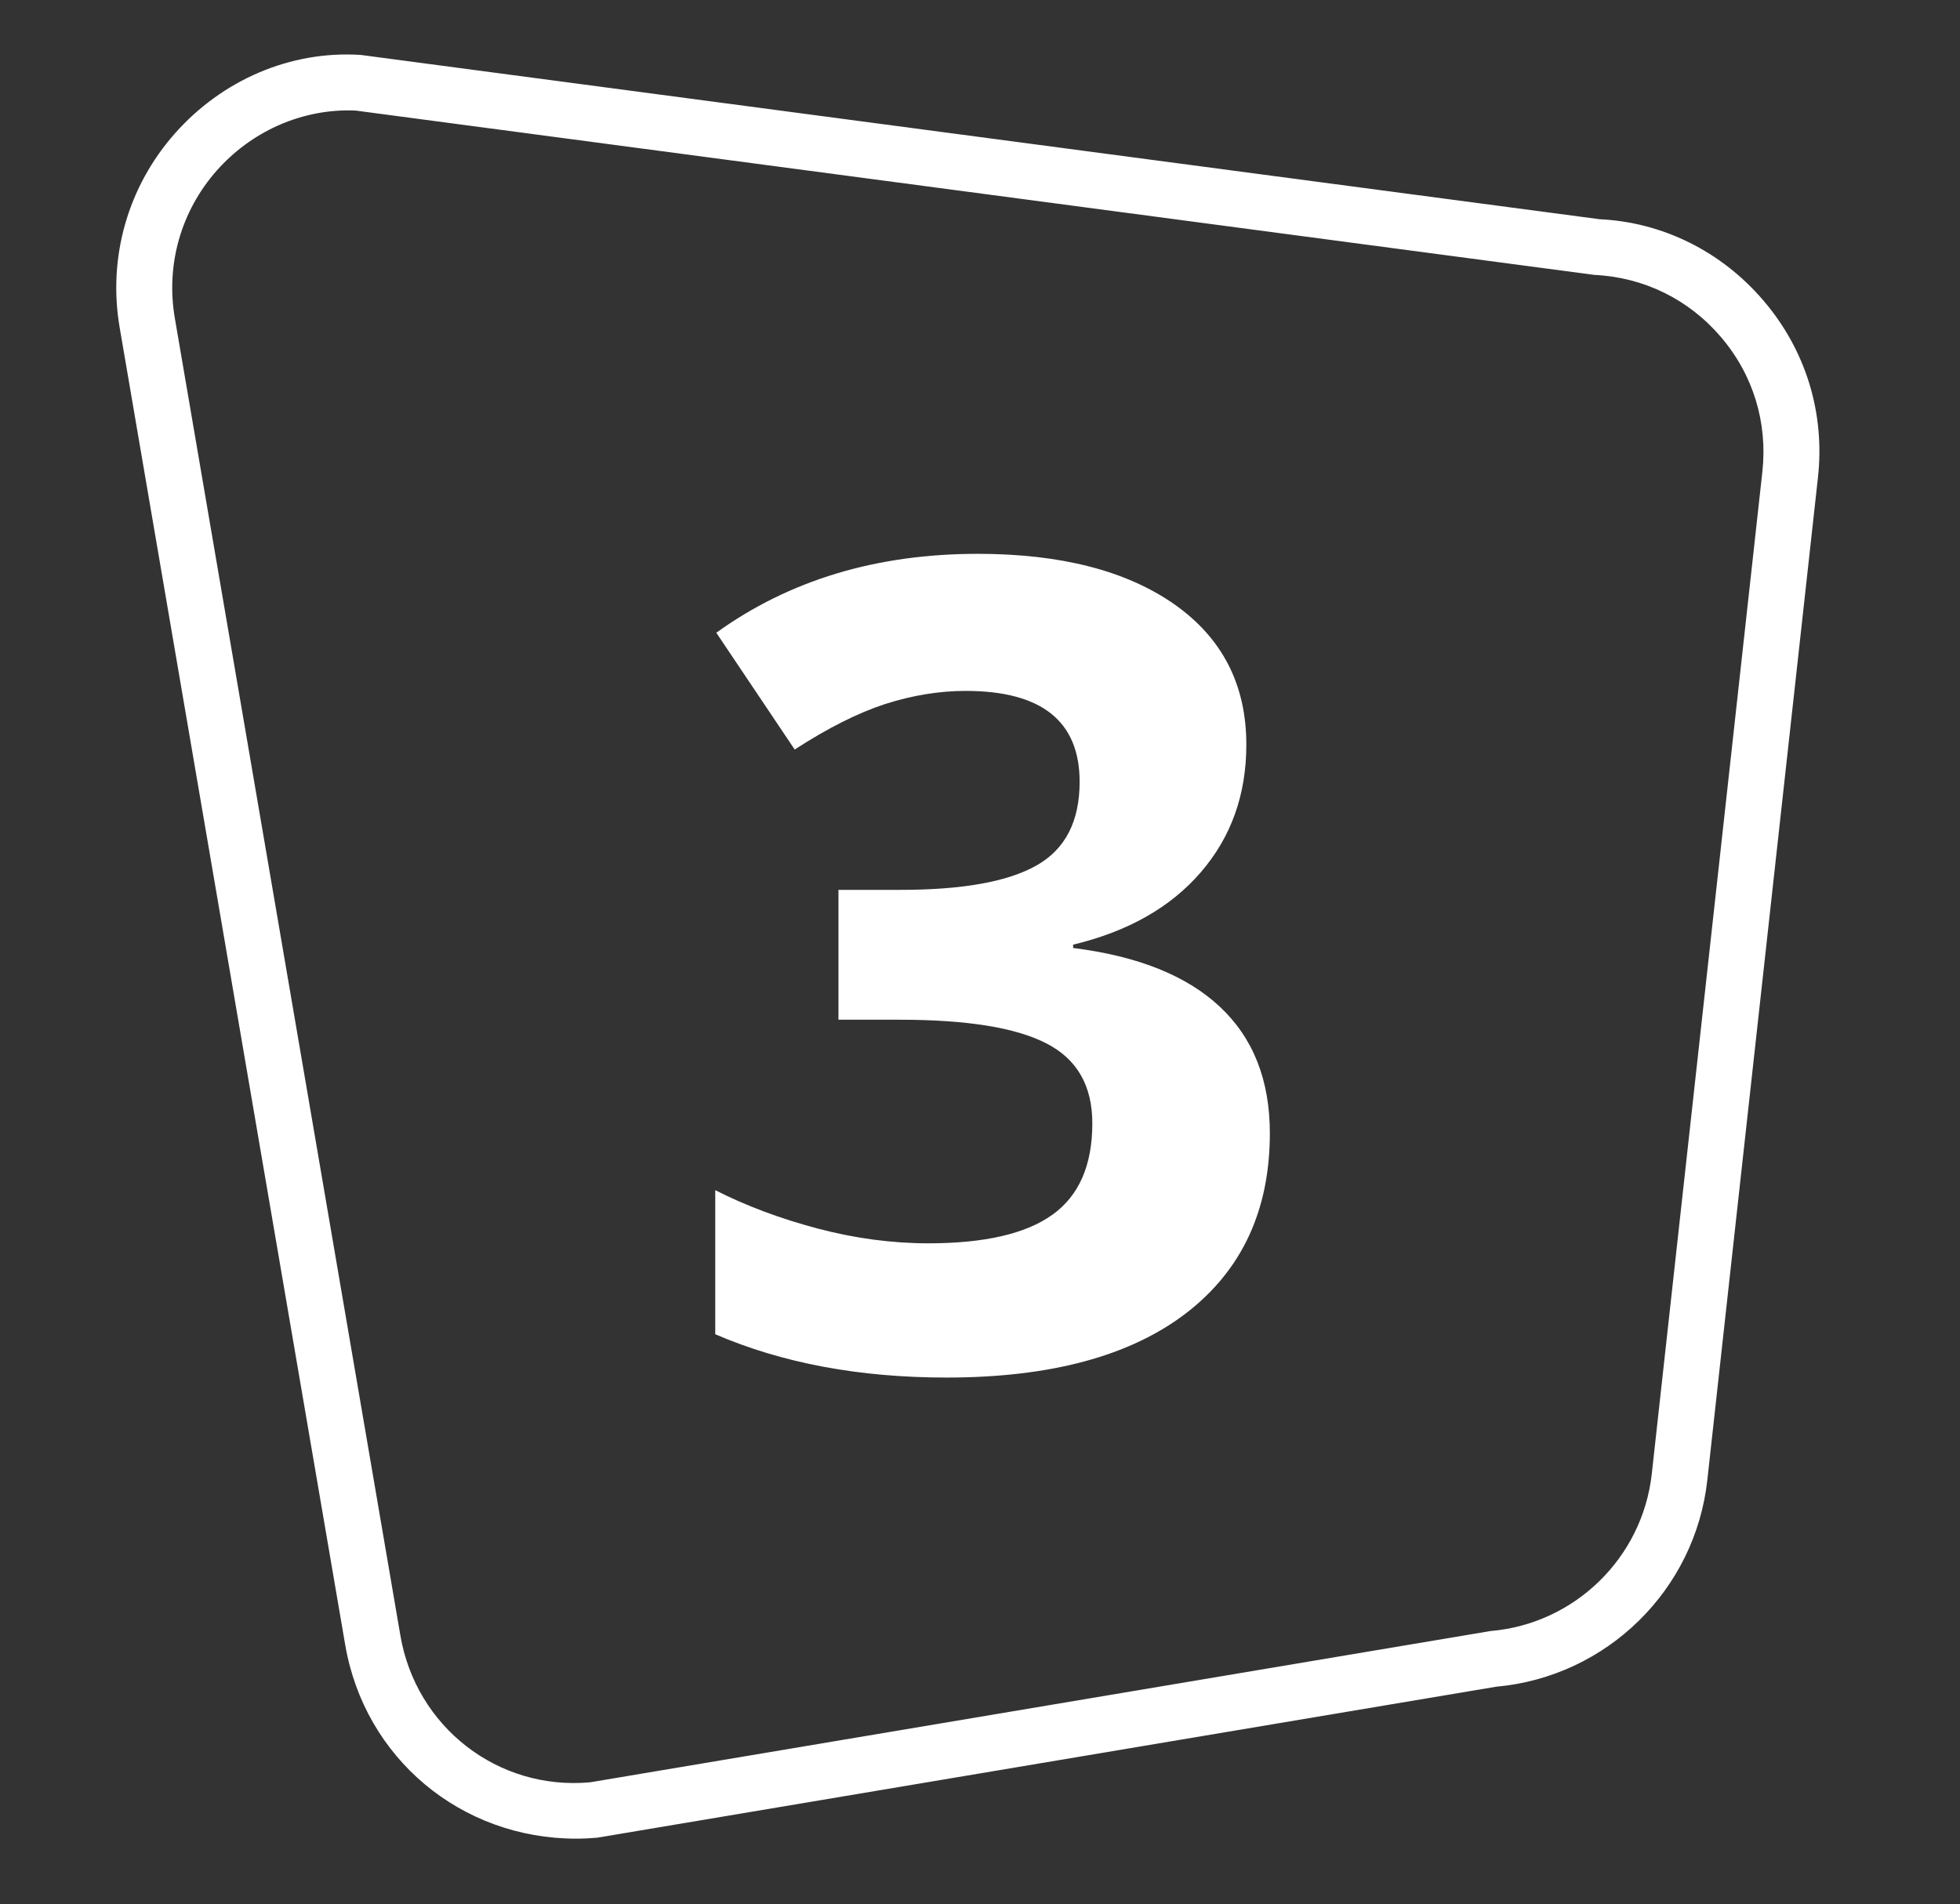<?xml version="1.0" encoding="utf-8"?>
<!-- Generator: Adobe Illustrator 27.2.0, SVG Export Plug-In . SVG Version: 6.00 Build 0)  -->
<svg version="1.1" id="Layer_1" xmlns="http://www.w3.org/2000/svg" xmlns:xlink="http://www.w3.org/1999/xlink" x="0px" y="0px"
	 viewBox="0 0 469.33 456" style="enable-background:new 0 0 469.33 456;" xml:space="preserve">
<rect x="0" y="0" width="469.33" height="456" fill="#333333" stroke="none"/>
<style type="text/css">
	.st0{fill:#FFFFFF;}
</style>
<g>
	<path class="st0" d="M137.94,440.35c-27.52,0-50.62-19.23-55.28-46.42L28.65,78.42c-2.87-16.79,1.96-33.72,13.24-46.47
		c11.29-12.76,27.66-19.9,44.52-18.79L383,52.5C398,53.2,412.15,60.13,422.28,72c10.13,11.85,14.76,26.93,13.03,42.42l-26.48,240
		c-2.88,26.4-24.13,47.18-50.56,49.54l-215.26,36.16C141.32,440.27,139.62,440.35,137.94,440.35z M83.39,26.44
		c-11.75,0-23.3,5.17-31.47,14.39c-8.58,9.7-12.25,22.57-10.06,35.34l54.01,315.51c3.74,21.93,23.37,37.21,45.47,35.17l215.54-36.22
		c20.18-1.7,36.43-17.53,38.65-37.68l26.48-240c1.28-11.79-2.22-23.24-9.94-32.25c-7.69-9.01-18.45-14.3-30.28-14.86L85.23,26.49
		C84.61,26.45,84.01,26.44,83.39,26.44z"/>
</g>
<g>
	<path class="st0" d="M298.44,178.35c0,11.97-3.65,22.16-10.91,30.56c-7.24,8.4-17.44,14.18-30.56,17.33v0.8
		c15.49,1.93,27.2,6.63,35.16,14.1s11.94,17.57,11.94,30.25c0,18.46-6.68,32.82-20.06,43.12c-13.41,10.27-32.51,15.41-57.37,15.41
		c-20.83,0-39.29-3.44-55.37-10.37v-34.51c7.42,3.78,15.61,6.83,24.52,9.19c8.94,2.36,17.77,3.54,26.53,3.54
		c13.38,0,23.27-2.26,29.66-6.83c6.37-4.55,9.58-11.84,9.58-21.91c0-9.01-3.67-15.41-11.04-19.16c-7.34-3.78-19.05-5.65-35.16-5.65
		h-14.59v-31.1h14.84c14.87,0,25.73-1.95,32.61-5.86c6.86-3.88,10.3-10.55,10.3-20.01c0-14.51-9.09-21.78-27.3-21.78
		c-6.29,0-12.71,1.05-19.23,3.13c-6.5,2.11-13.74,5.75-21.7,10.91l-18.77-27.97c17.49-12.61,38.37-18.9,62.61-18.9
		c19.85,0,35.54,4.03,47.05,12.07C292.69,152.8,298.44,164,298.44,178.35z"/>
</g>
</svg>
